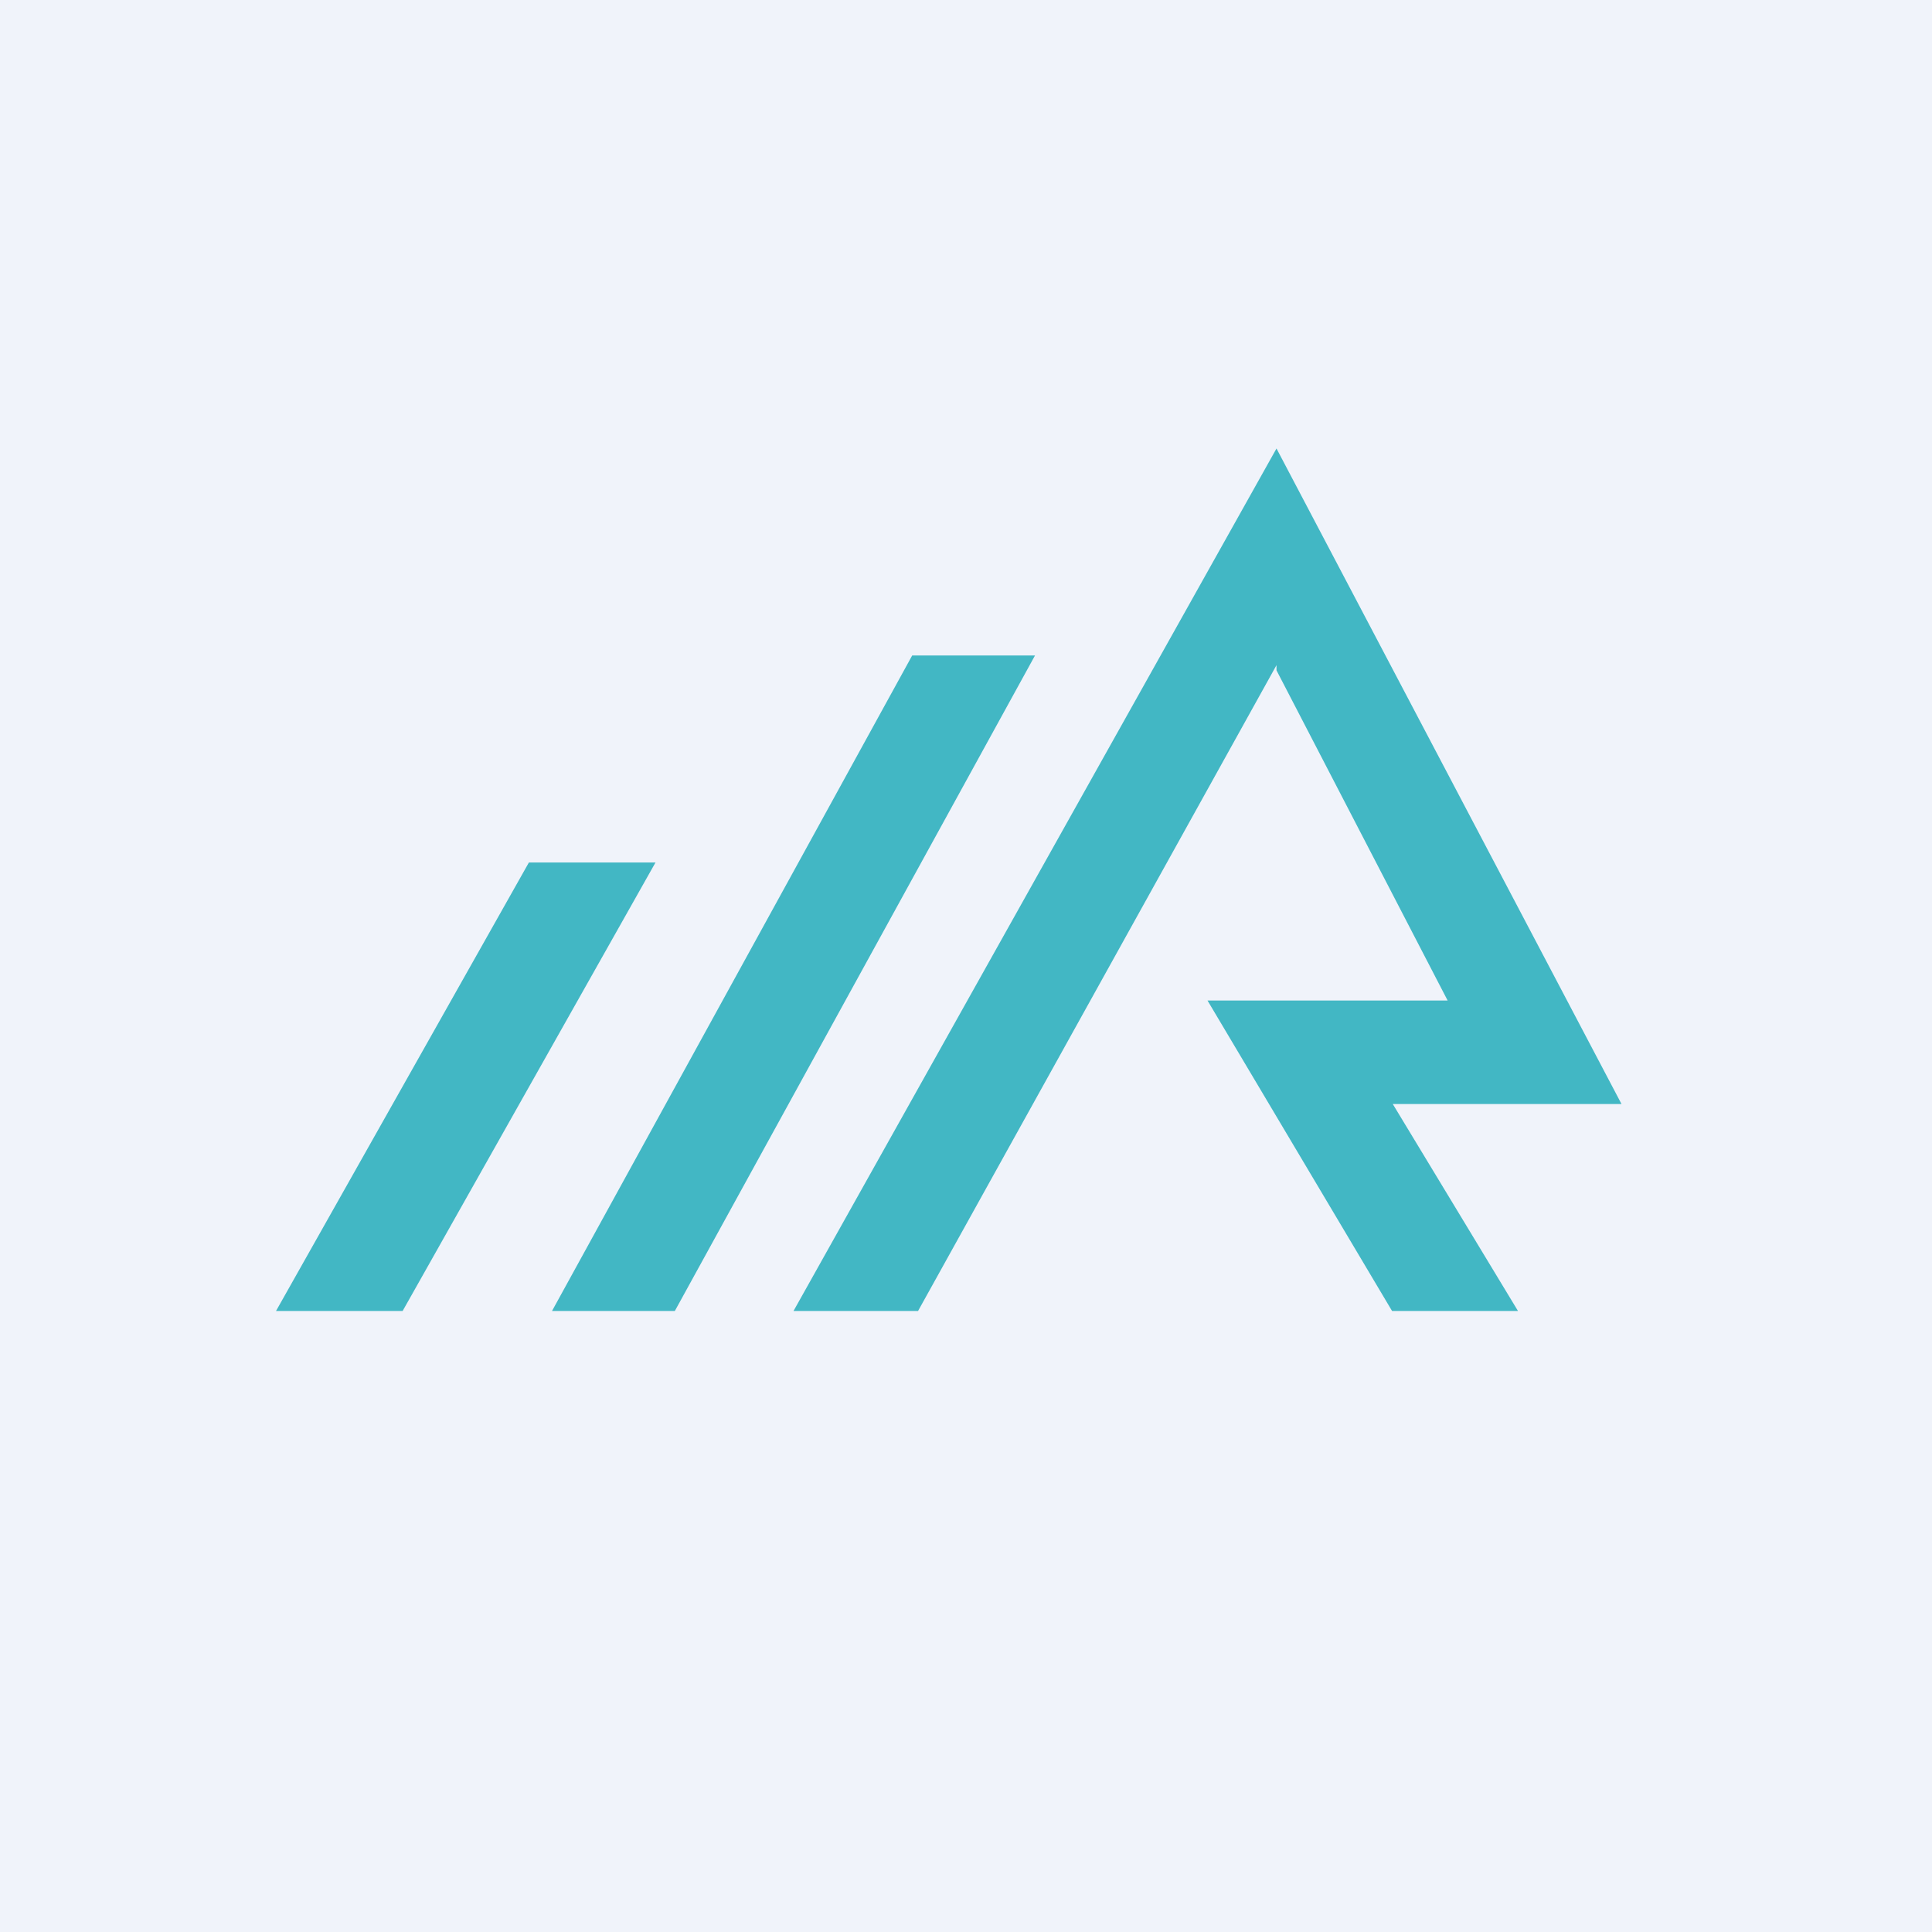 <!-- by TradingView --><svg width="56" height="56" viewBox="0 0 56 56" xmlns="http://www.w3.org/2000/svg"><path fill="#F0F3FA" d="M0 0h56v56H0z"/><path d="M15.33 25H19l-7.33 13H8l7.33-13ZM26.44 19H30L19.56 38H16l10.44-19ZM26.61 38 37 19.28v.15L41.96 29H35l5.35 9H44l-3.63-6H47L37 13 23 38h3.61Z" fill="#42B7C4"/></svg>